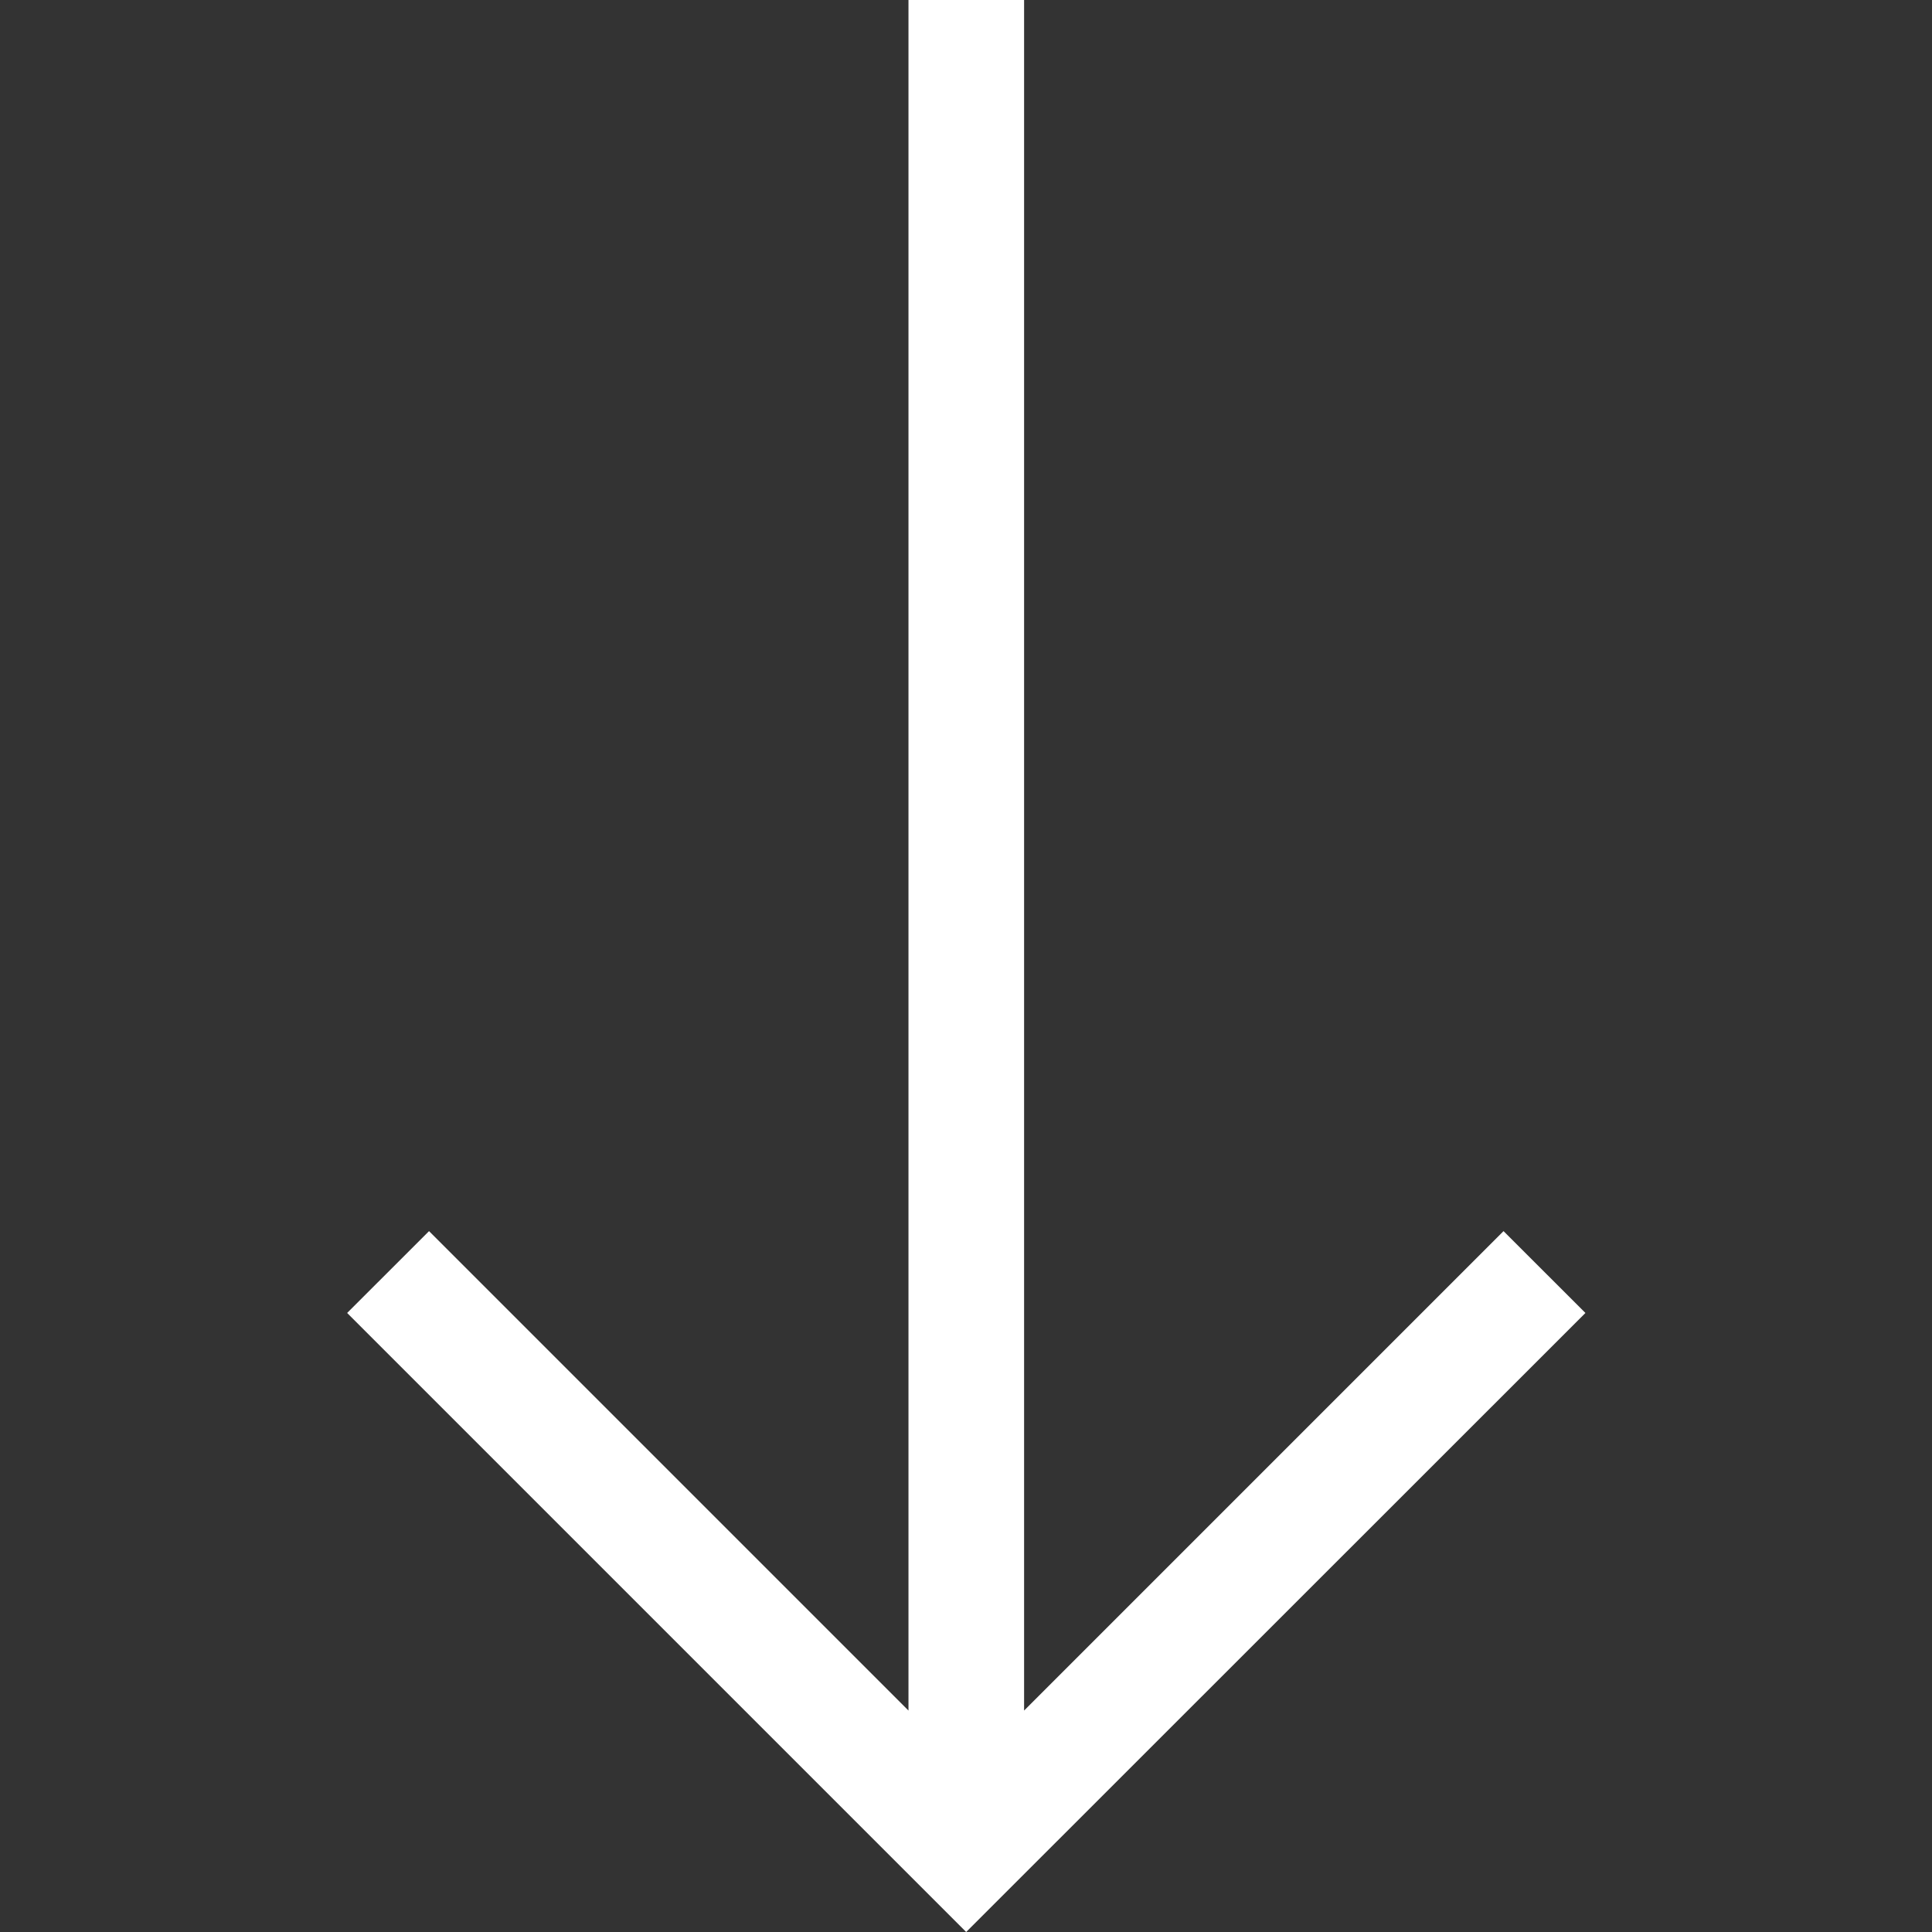 <svg width="44" height="44" viewBox="0 0 44 44" fill="none" xmlns="http://www.w3.org/2000/svg">
<rect x="0" y="0" width="44" height="44" fill="#333333" stroke="none"/>
<path fill-rule="evenodd" clip-rule="evenodd" d="M20.69 0V38.957L9.771 28.038L7.906 29.902L22.004 44L36.107 29.902L34.242 28.038L23.323 38.957V0H20.69Z" fill="white"/>
</svg>
